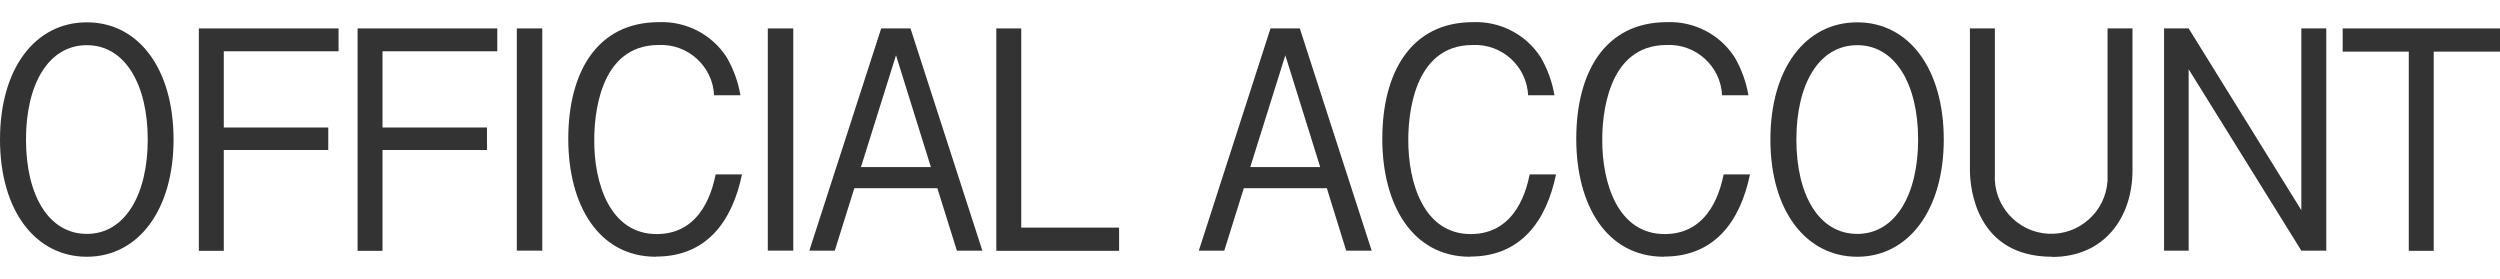 <?xml version="1.0" encoding="UTF-8"?>
<svg id="_レイヤー_2" data-name="レイヤー_2" xmlns="http://www.w3.org/2000/svg" xmlns:xlink="http://www.w3.org/1999/xlink" viewBox="0 0 143.33 16">
  <defs>
    <style>
      .cls-1 {
        fill: none;
      }

      .cls-2 {
        fill: #333;
      }

      .cls-3 {
        clip-path: url(#clippath);
      }
    </style>
    <clipPath id="clippath">
      <rect class="cls-1" width="143.33" height="16"/>
    </clipPath>
  </defs>
  <g id="_レイヤー_1-2" data-name="レイヤー_1">
    <g class="cls-3">
      <g id="_グループ_82" data-name="グループ_82">
        <path id="_パス_1304" data-name="パス_1304" class="cls-2" d="M4.98,14.72c-2.95,0-4.98-2.65-4.98-6.72S2.01,1.28,4.98,1.28s4.97,2.67,4.97,6.72-2.03,6.72-4.97,6.72M4.98,2.59c-2.2,0-3.49,2.23-3.49,5.41s1.29,5.41,3.49,5.41,3.49-2.27,3.49-5.41-1.29-5.41-3.49-5.41"/>
        <path id="_パス_1305" data-name="パス_1305" class="cls-2" d="M12.83,2.94v4.37h5.99v1.29h-5.99v5.78h-1.43V1.63h8.01v1.31h-6.58Z"/>
        <path id="_パス_1306" data-name="パス_1306" class="cls-2" d="M21.93,2.94v4.37h5.99v1.29h-5.99v5.78h-1.43V1.63h8.01v1.31h-6.58Z"/>
        <rect id="_長方形_1069" data-name="長方形_1069" class="cls-2" x="29.63" y="1.63" width="1.46" height="12.74"/>
        <path id="_パス_1307" data-name="パス_1307" class="cls-2" d="M37.61,14.72c-3.3,0-5.03-2.97-5.03-6.76s1.63-6.69,5.2-6.69c1.56-.06,3.03.7,3.88,2.01.39.67.66,1.41.79,2.18h-1.51c-.08-1.67-1.51-2.96-3.18-2.88,0,0,0,0,0,0-3.47,0-3.69,4.22-3.69,5.43-.02,2.46.88,5.41,3.58,5.41s3.24-2.78,3.38-3.42h1.51c-.55,2.65-2,4.71-4.92,4.71"/>
        <rect id="_長方形_1070" data-name="長方形_1070" class="cls-2" x="44.02" y="1.63" width="1.46" height="12.74"/>
        <path id="_パス_1308" data-name="パス_1308" class="cls-2" d="M54.86,14.37l-1.12-3.58h-4.76l-1.12,3.58h-1.46l4.12-12.74h1.68l4.12,12.74h-1.46ZM51.37,3.17l-2.01,6.41h4.01l-2-6.41Z"/>
        <path id="_パス_1309" data-name="パス_1309" class="cls-2" d="M57.12,14.37V1.63h1.43v11.42h5.61v1.33h-7.04Z"/>
        <path id="_パス_1310" data-name="パス_1310" class="cls-2" d="M77.18,14.37l-1.11-3.58h-4.76l-1.12,3.58h-1.46l4.11-12.74h1.68l4.12,12.74h-1.46ZM73.69,3.17l-2.01,6.41h4.01l-2-6.41Z"/>
        <path id="_パス_1311" data-name="パス_1311" class="cls-2" d="M84.28,14.72c-3.3,0-5.03-2.97-5.03-6.76s1.63-6.69,5.2-6.69c1.56-.06,3.03.7,3.88,2.01.39.67.66,1.41.79,2.18h-1.51c-.08-1.67-1.51-2.96-3.18-2.88,0,0,0,0,0,0-3.47,0-3.69,4.22-3.69,5.43-.01,2.46.88,5.41,3.58,5.41s3.24-2.78,3.38-3.42h1.51c-.55,2.65-2,4.71-4.92,4.71"/>
        <path id="_パス_1312" data-name="パス_1312" class="cls-2" d="M95.4,14.72c-3.3,0-5.03-2.97-5.03-6.76s1.63-6.69,5.2-6.69c1.56-.06,3.03.7,3.88,2.01.39.67.66,1.41.79,2.18h-1.51c-.08-1.67-1.51-2.96-3.18-2.88,0,0,0,0,0,0-3.47,0-3.69,4.22-3.69,5.43-.01,2.46.88,5.41,3.58,5.41s3.24-2.78,3.38-3.42h1.51c-.55,2.65-2,4.71-4.92,4.71"/>
        <path id="_パス_1313" data-name="パス_1313" class="cls-2" d="M106.48,14.72c-2.95,0-4.98-2.65-4.98-6.72s2.01-6.72,4.98-6.72,4.96,2.67,4.96,6.72-2.03,6.72-4.96,6.72M106.48,2.59c-2.2,0-3.49,2.23-3.49,5.41s1.29,5.41,3.49,5.41,3.49-2.27,3.49-5.41-1.29-5.41-3.49-5.41"/>
        <path id="_パス_1314" data-name="パス_1314" class="cls-2" d="M117.65,14.72c-4.32,0-4.71-3.88-4.71-4.96V1.63h1.43v8.36c-.1,1.78,1.27,3.31,3.05,3.41,1.78.1,3.31-1.27,3.41-3.05,0-.12,0-.24,0-.36V1.63h1.43v8.14c0,2.67-1.59,4.96-4.6,4.96"/>
        <path id="_パス_1315" data-name="パス_1315" class="cls-2" d="M131.94,14.37l-6.46-10.4v10.4h-1.41V1.63h1.41l6.46,10.42V1.63h1.43v12.74h-1.43Z"/>
        <path id="_パス_1316" data-name="パス_1316" class="cls-2" d="M139.53,2.96v11.42h-1.43V2.96h-3.79v-1.33h9.02v1.33h-3.8Z"/>
      </g>
    </g>
  </g>
</svg>